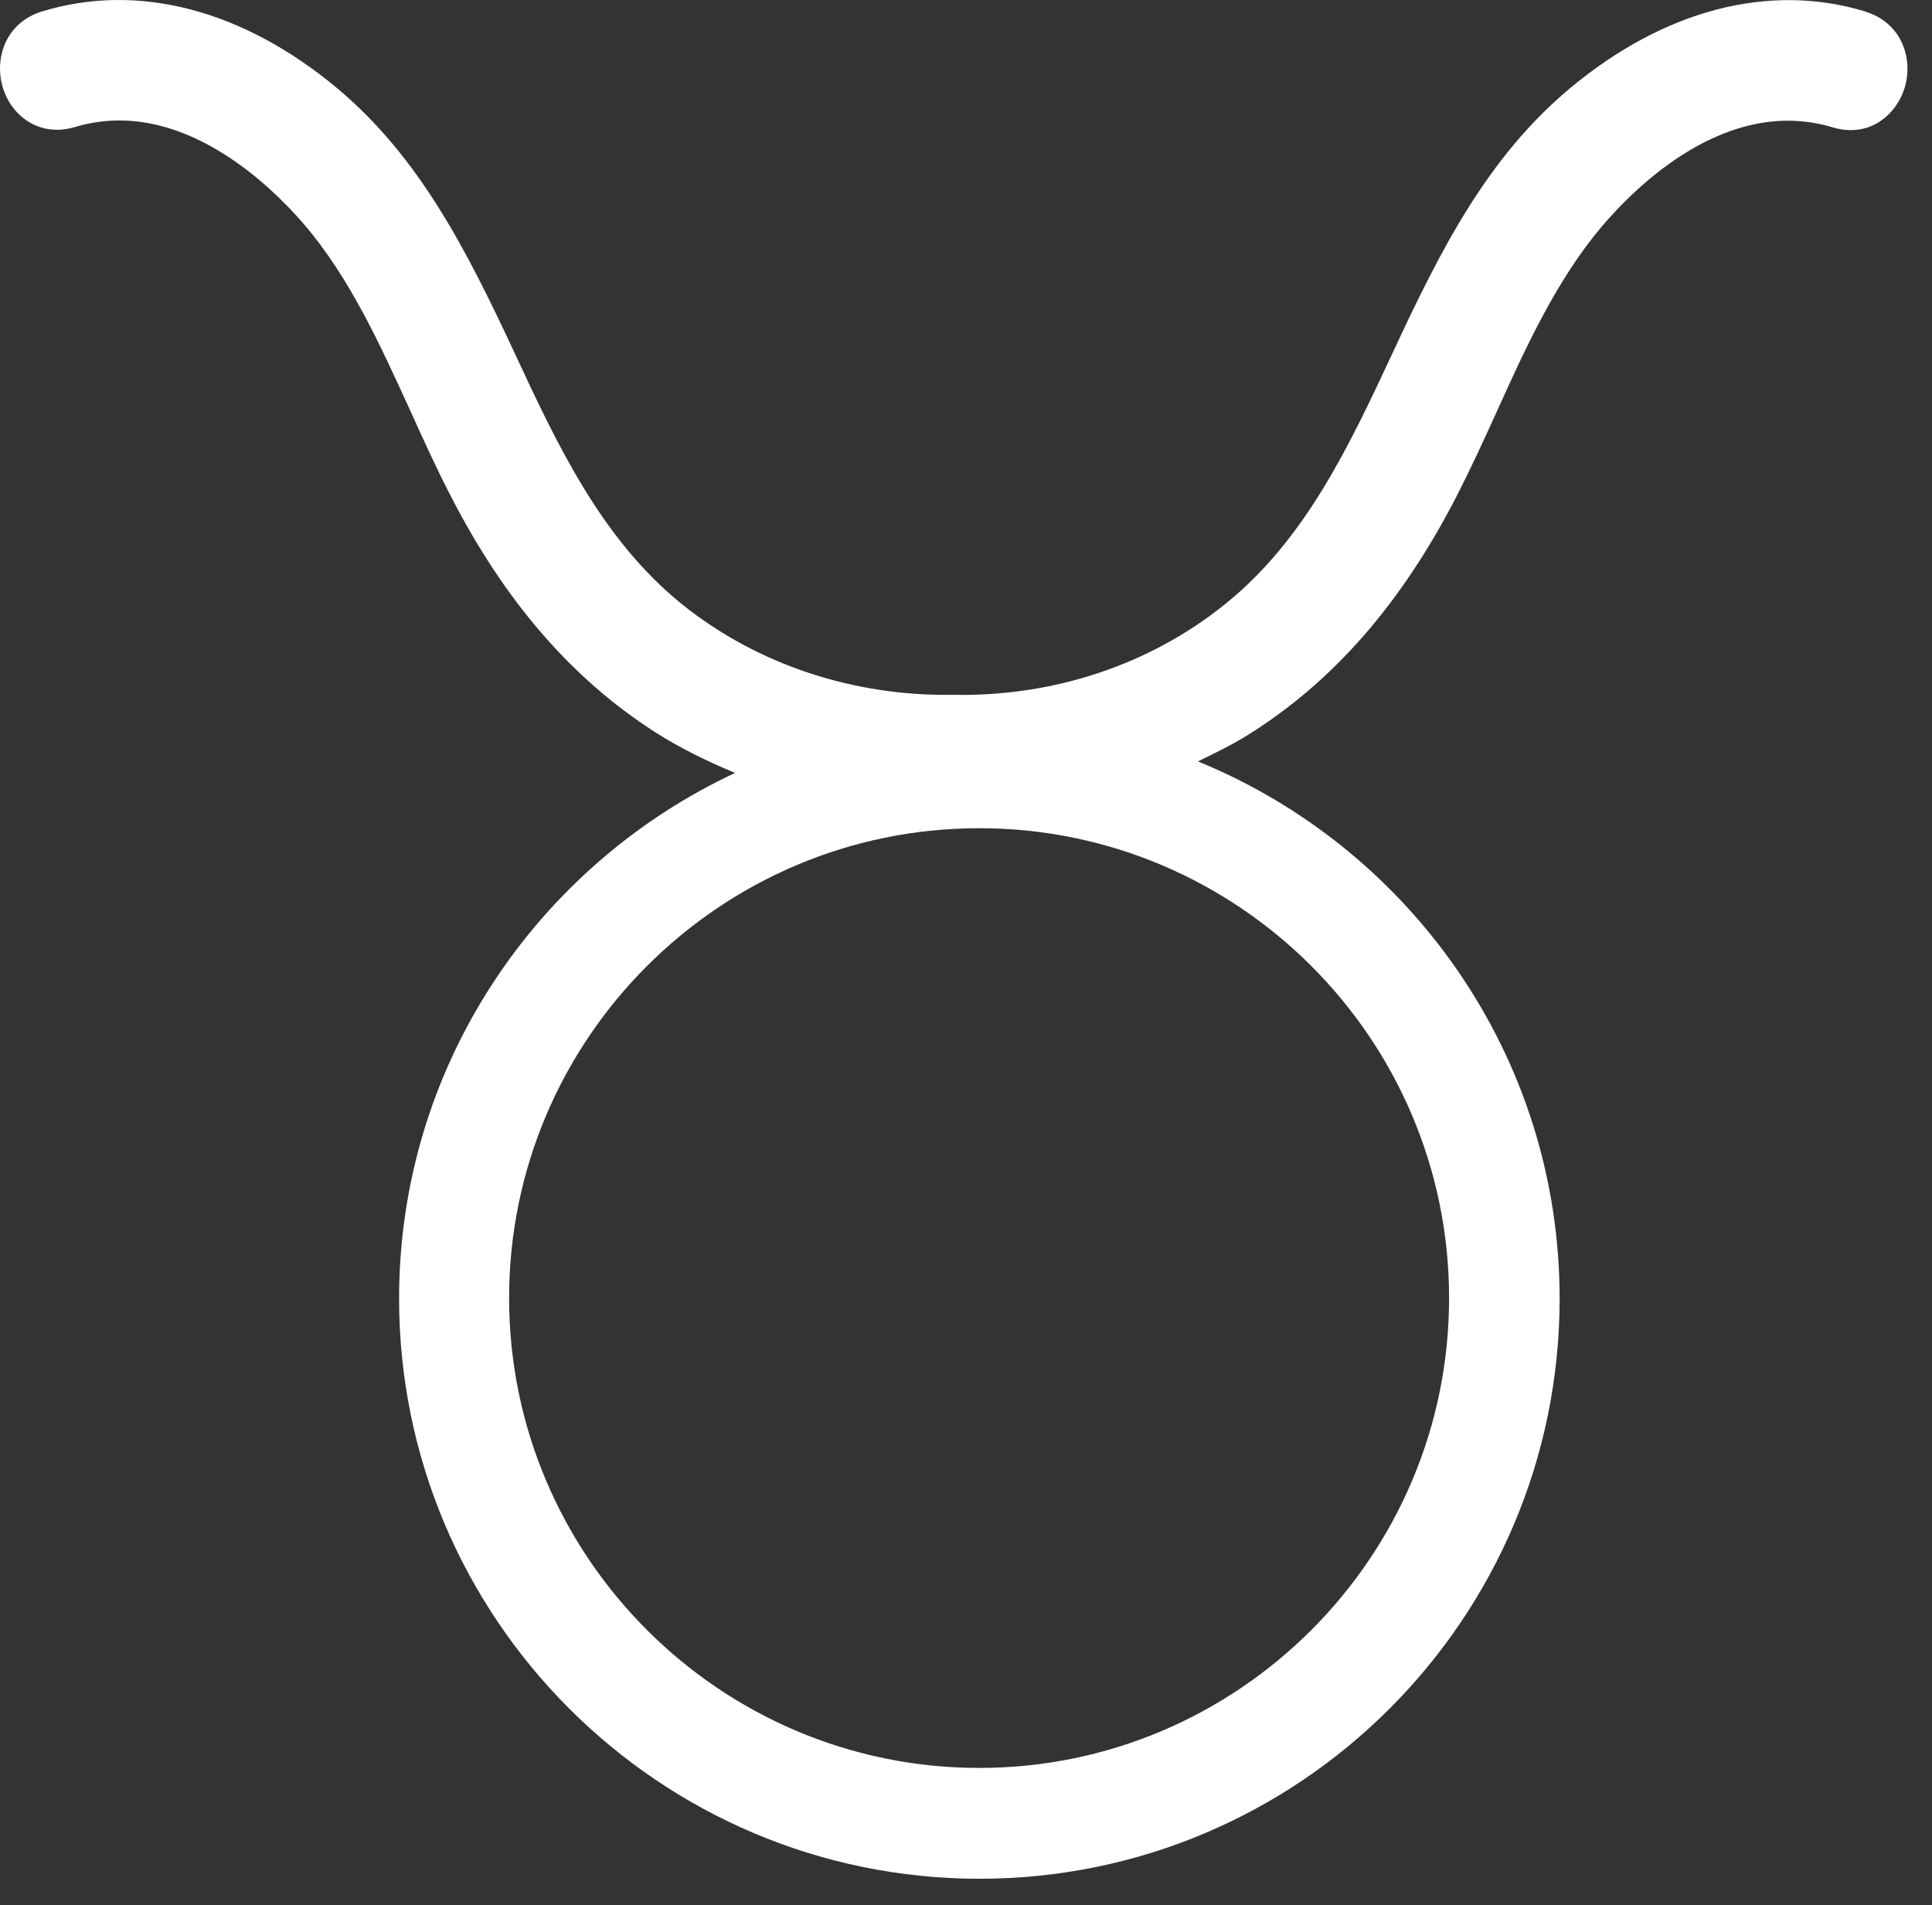<svg width="72" height="71" viewBox="0 0 72 71" fill="none" xmlns="http://www.w3.org/2000/svg">
<rect x="0" y="0" width="72" height="71" fill="#333333" stroke="none"/>
<path d="M69.503 0.424C65.923 -0.656 62.013 0.364 58.503 3.294C55.453 5.844 53.703 9.264 51.903 13.144C50.303 16.564 48.663 20.104 45.643 22.524C42.833 24.784 39.253 25.964 35.533 25.894C31.833 25.954 28.243 24.784 25.423 22.524C22.413 20.094 20.763 16.564 19.173 13.144C17.363 9.264 15.613 5.844 12.573 3.294C9.063 0.364 5.153 -0.666 1.573 0.424C0.193 0.844 -0.217 2.194 0.103 3.254C0.413 4.294 1.443 5.134 2.793 4.734C6.653 3.574 10.013 6.844 11.283 8.304C13.033 10.324 14.183 12.884 15.313 15.354C15.793 16.414 16.273 17.474 16.803 18.494C18.823 22.424 21.313 25.294 24.413 27.284C25.353 27.884 26.363 28.374 27.393 28.804C20.013 32.254 14.873 39.724 14.873 48.394C14.873 60.314 24.573 70.014 36.503 70.014C48.433 70.014 58.123 60.314 58.123 48.394C58.123 39.354 52.543 31.604 44.643 28.374C45.283 28.064 45.923 27.754 46.513 27.384C49.683 25.404 52.223 22.494 54.283 18.494C54.803 17.474 55.293 16.414 55.773 15.354C56.863 12.944 58.003 10.444 59.683 8.454C60.963 6.944 64.353 3.564 68.293 4.744C69.643 5.154 70.663 4.304 70.983 3.264C71.303 2.204 70.893 0.854 69.513 0.434L69.503 0.424ZM36.493 30.864C46.153 30.864 54.003 38.724 54.003 48.374C54.003 58.024 46.143 65.884 36.493 65.884C26.843 65.884 18.973 58.024 18.973 48.374C18.973 38.724 26.833 30.864 36.493 30.864Z" fill="white"/>
</svg>
